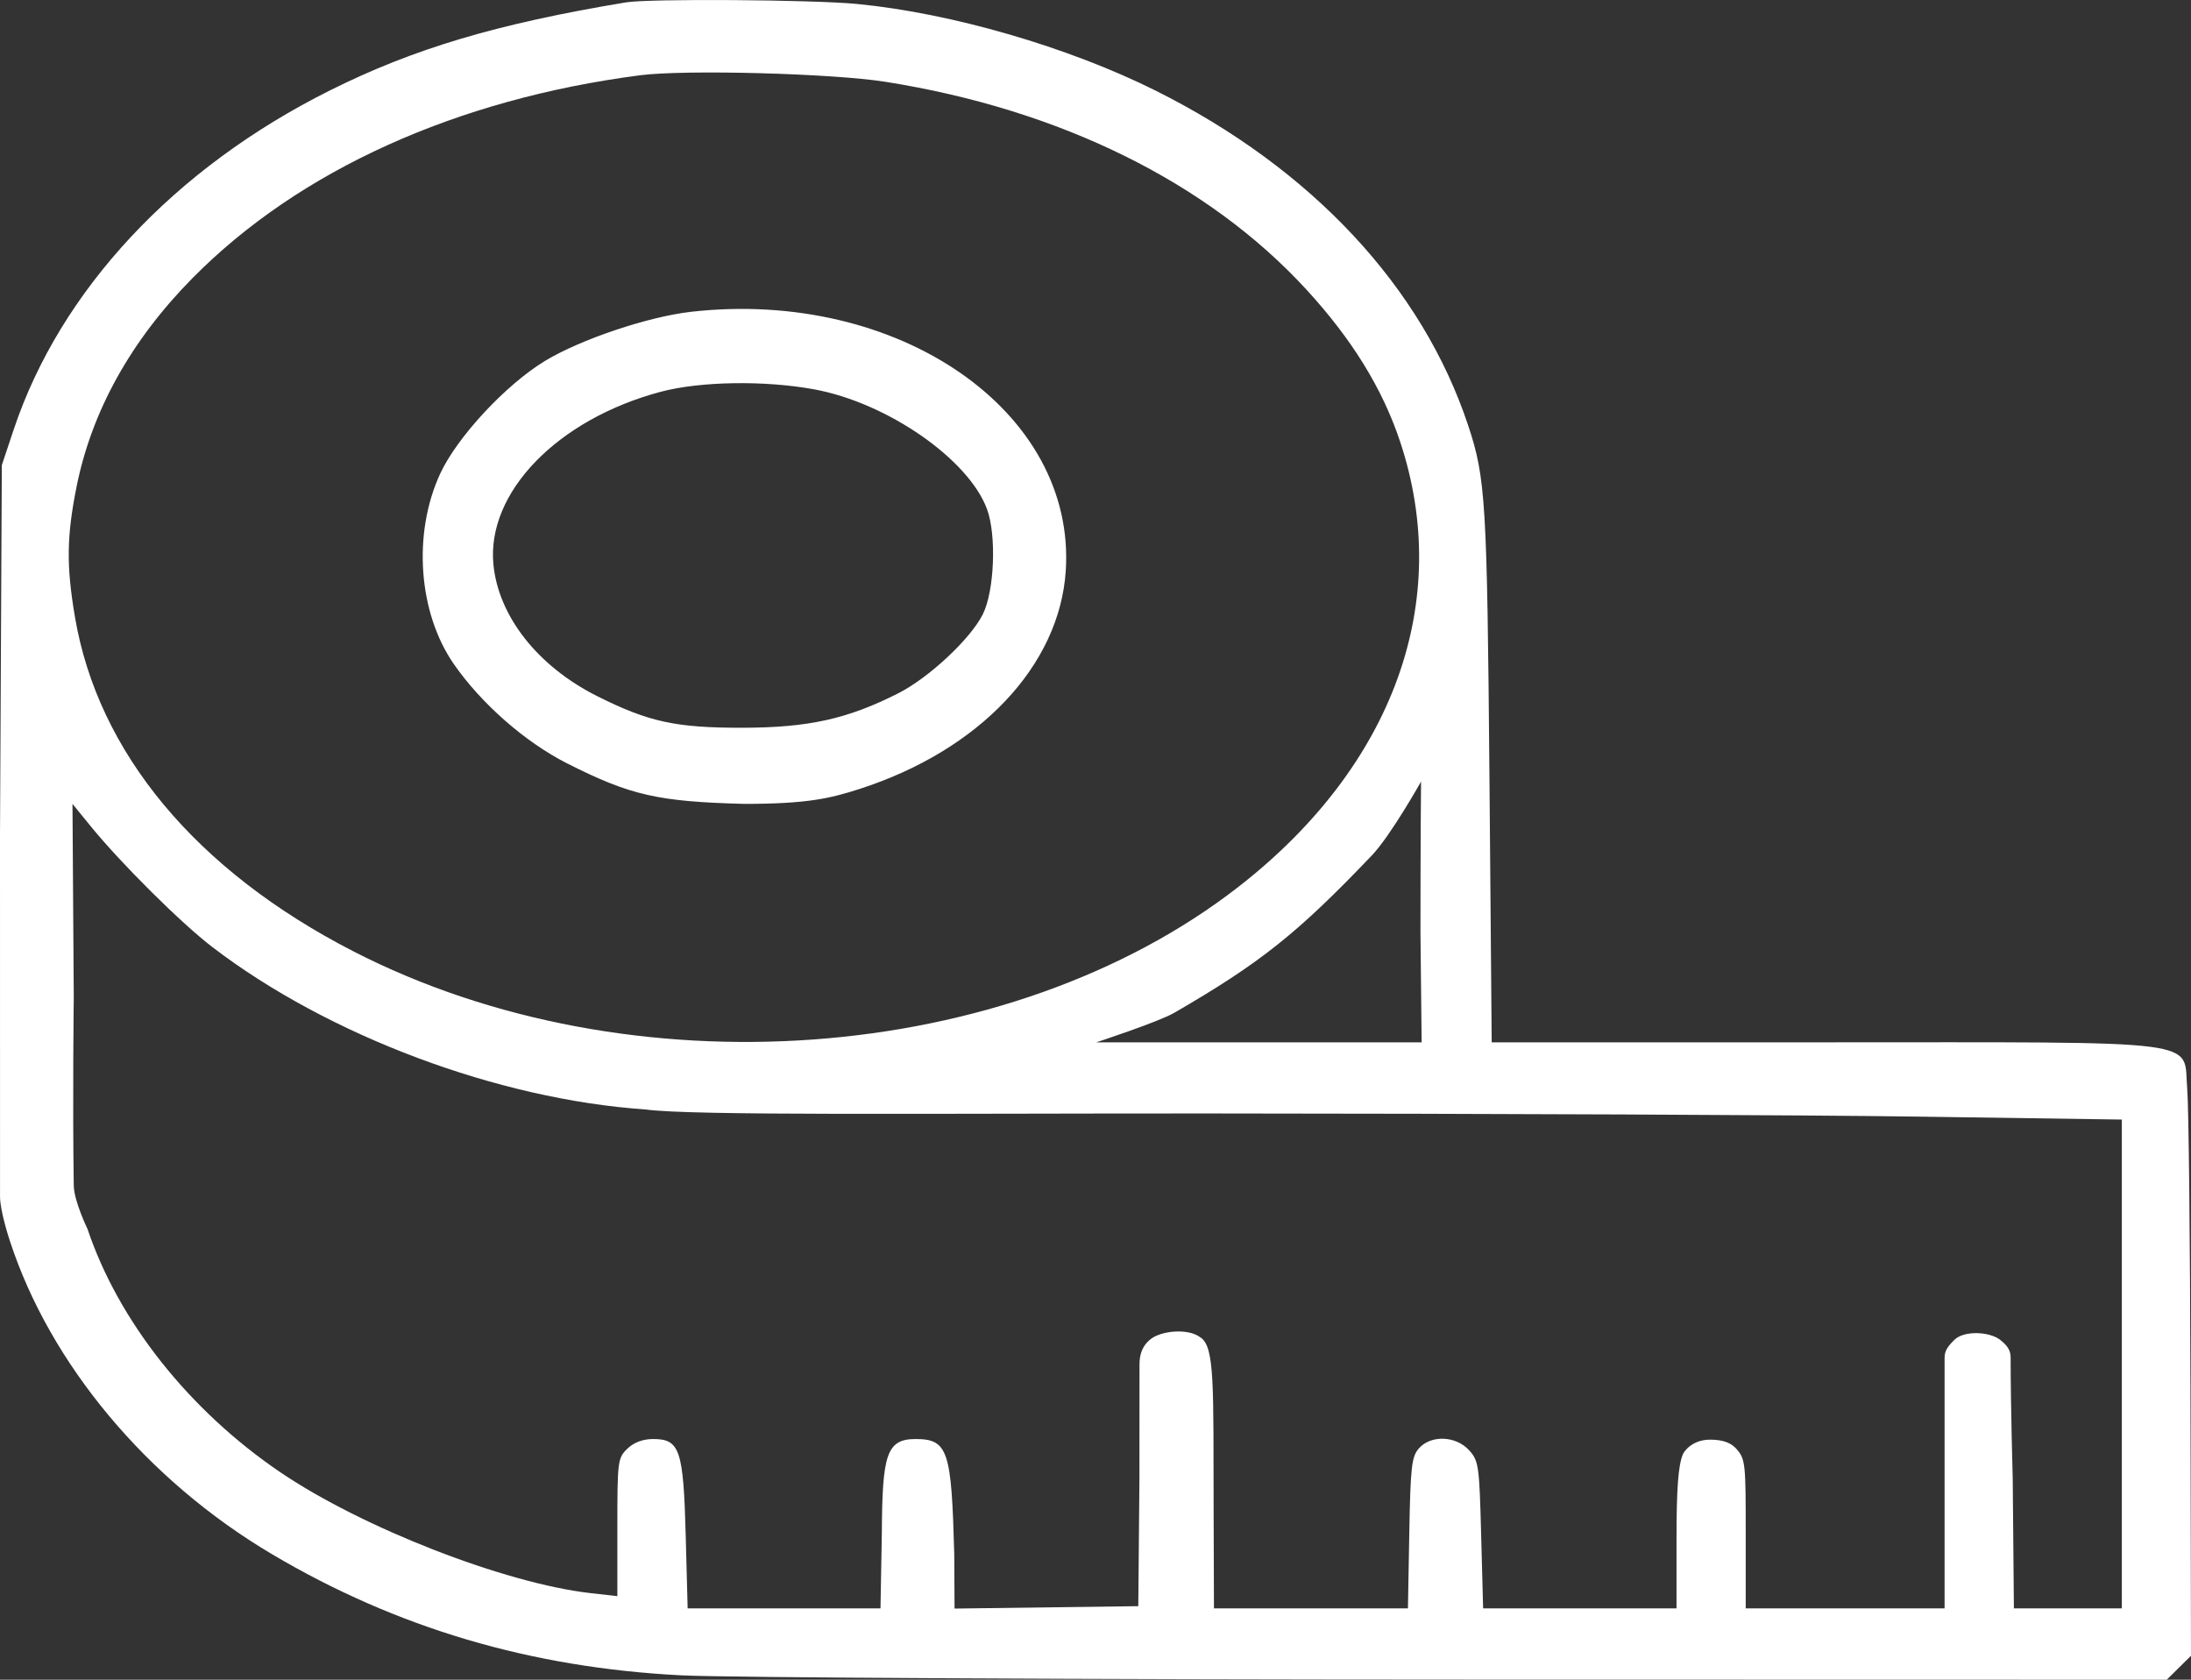 <svg width="60" height="46" viewBox="0 0 60 46" fill="none" xmlns="http://www.w3.org/2000/svg">
<rect x="0" y="0" width="60" height="46" fill="#333333" stroke="none"/>
<path fill-rule="evenodd" clip-rule="evenodd" d="M17.142 0.065C13.607 0.652 11.329 1.33 9.032 2.478C4.772 4.605 1.65 7.954 0.376 11.761L0.05 12.738L0 22.87C0 22.87 -0.001 26.32 0.001 32.774C0.001 33.175 0.268 33.976 0.268 33.976C1.368 37.354 4.025 40.533 7.439 42.557C10.857 44.583 14.539 45.673 18.669 45.881C19.881 45.942 29.526 45.994 40.104 45.996L59.336 46L59.668 45.672L60 45.344L59.985 38.013C59.977 33.98 59.937 30.297 59.897 29.827C59.776 28.439 60.603 28.545 49.922 28.545L40.85 28.545L40.788 21.252C40.724 13.745 40.684 13.093 40.207 11.656C38.947 7.859 35.922 4.617 31.645 2.481C29.256 1.288 26.058 0.359 23.476 0.109C22.246 -0.01 17.782 -0.041 17.142 0.065ZM17.529 2.061C12.494 2.715 8.184 4.668 5.275 7.613C3.586 9.323 2.512 11.256 2.096 13.332C1.825 14.69 1.814 15.49 2.052 16.893C2.68 20.609 5.367 23.838 9.673 26.051C17.25 29.946 27.622 29.189 33.923 24.28C38.164 20.977 39.798 16.468 38.34 12.089C37.858 10.641 37.021 9.285 35.77 7.924C33.075 4.993 29.027 2.996 24.246 2.24C22.784 2.009 18.759 1.902 17.529 2.061ZM18.922 8.539C17.747 8.673 15.902 9.293 14.928 9.882C13.852 10.533 12.516 11.971 12.052 12.977C11.296 14.618 11.454 16.785 12.432 18.192C13.187 19.277 14.39 20.331 15.536 20.909C17.265 21.782 18.02 21.954 20.387 22.015C22.104 22.015 22.734 21.865 23.536 21.607C26.823 20.547 29.013 18.234 29.185 15.638C29.476 11.266 24.601 7.895 18.922 8.539ZM18.09 10.73C15.261 11.485 13.321 13.489 13.512 15.459C13.65 16.877 14.726 18.245 16.343 19.059C17.762 19.771 18.503 19.933 20.339 19.93C22.139 19.927 23.213 19.689 24.599 18.986C25.437 18.561 26.571 17.503 26.912 16.827C27.232 16.193 27.294 14.658 27.028 13.94C26.52 12.57 24.293 11.028 22.293 10.662C20.936 10.413 19.169 10.442 18.09 10.73ZM2.02 27.324C2.02 27.324 1.985 30.167 2.02 32.469C2.026 32.892 2.397 33.658 2.397 33.658C3.243 36.178 5.18 38.624 7.673 40.316C9.91 41.836 13.822 43.361 16.166 43.628L16.906 43.712V41.826C16.906 40.012 16.916 39.929 17.18 39.674C17.358 39.501 17.605 39.409 17.887 39.409C18.617 39.409 18.715 39.7 18.778 42.045L18.831 44.047H21.471H24.112L24.149 41.984C24.161 39.853 24.269 39.409 25.07 39.409C25.968 39.409 26.055 39.731 26.132 42.554L26.14 44.052L28.656 44.019L31.172 43.986L31.203 40.484C31.203 40.484 31.205 38.392 31.205 37.412C31.205 37.243 31.203 36.924 31.501 36.68C31.799 36.436 32.539 36.374 32.863 36.619C33.277 36.863 33.224 37.963 33.235 41.392L33.244 44.047H35.9H38.556L38.593 41.984C38.626 40.16 38.657 39.892 38.856 39.665C39.183 39.293 39.868 39.318 40.229 39.714C40.493 40.004 40.511 40.126 40.561 42.033L40.615 44.047H43.263H45.911V42.151C45.911 40.772 45.958 40.14 46.083 39.832C46.124 39.731 46.353 39.426 46.833 39.426C47.221 39.426 47.42 39.535 47.543 39.67C47.803 39.955 47.806 40.087 47.806 42.01V44.047H50.529H53.252V40.528C53.252 40.528 53.252 38.791 53.252 37.229C53.252 37.069 53.252 36.952 53.522 36.691C53.792 36.429 54.484 36.468 54.772 36.691C55.061 36.913 55.061 37.071 55.061 37.229C55.061 38.502 55.118 40.49 55.118 40.49L55.15 44.047H56.628H58.106V37.353V30.66L52.512 30.579C49.435 30.535 40.685 30.496 33.066 30.493C25.448 30.49 18.907 30.559 17.675 30.383C13.649 30.11 8.994 28.366 5.823 25.942C4.963 25.285 3.317 23.65 2.482 22.625L1.985 22.015L2.02 27.324ZM37.565 23.429C35.536 25.557 34.514 26.371 32.159 27.735C31.724 27.987 30.021 28.545 30.021 28.545C30.021 28.545 31.825 28.545 35.331 28.545H38.931L38.899 25.526C38.899 22.948 38.915 21.404 38.915 21.404C38.915 21.404 38.086 22.883 37.565 23.429Z" fill="white"/>
</svg>
